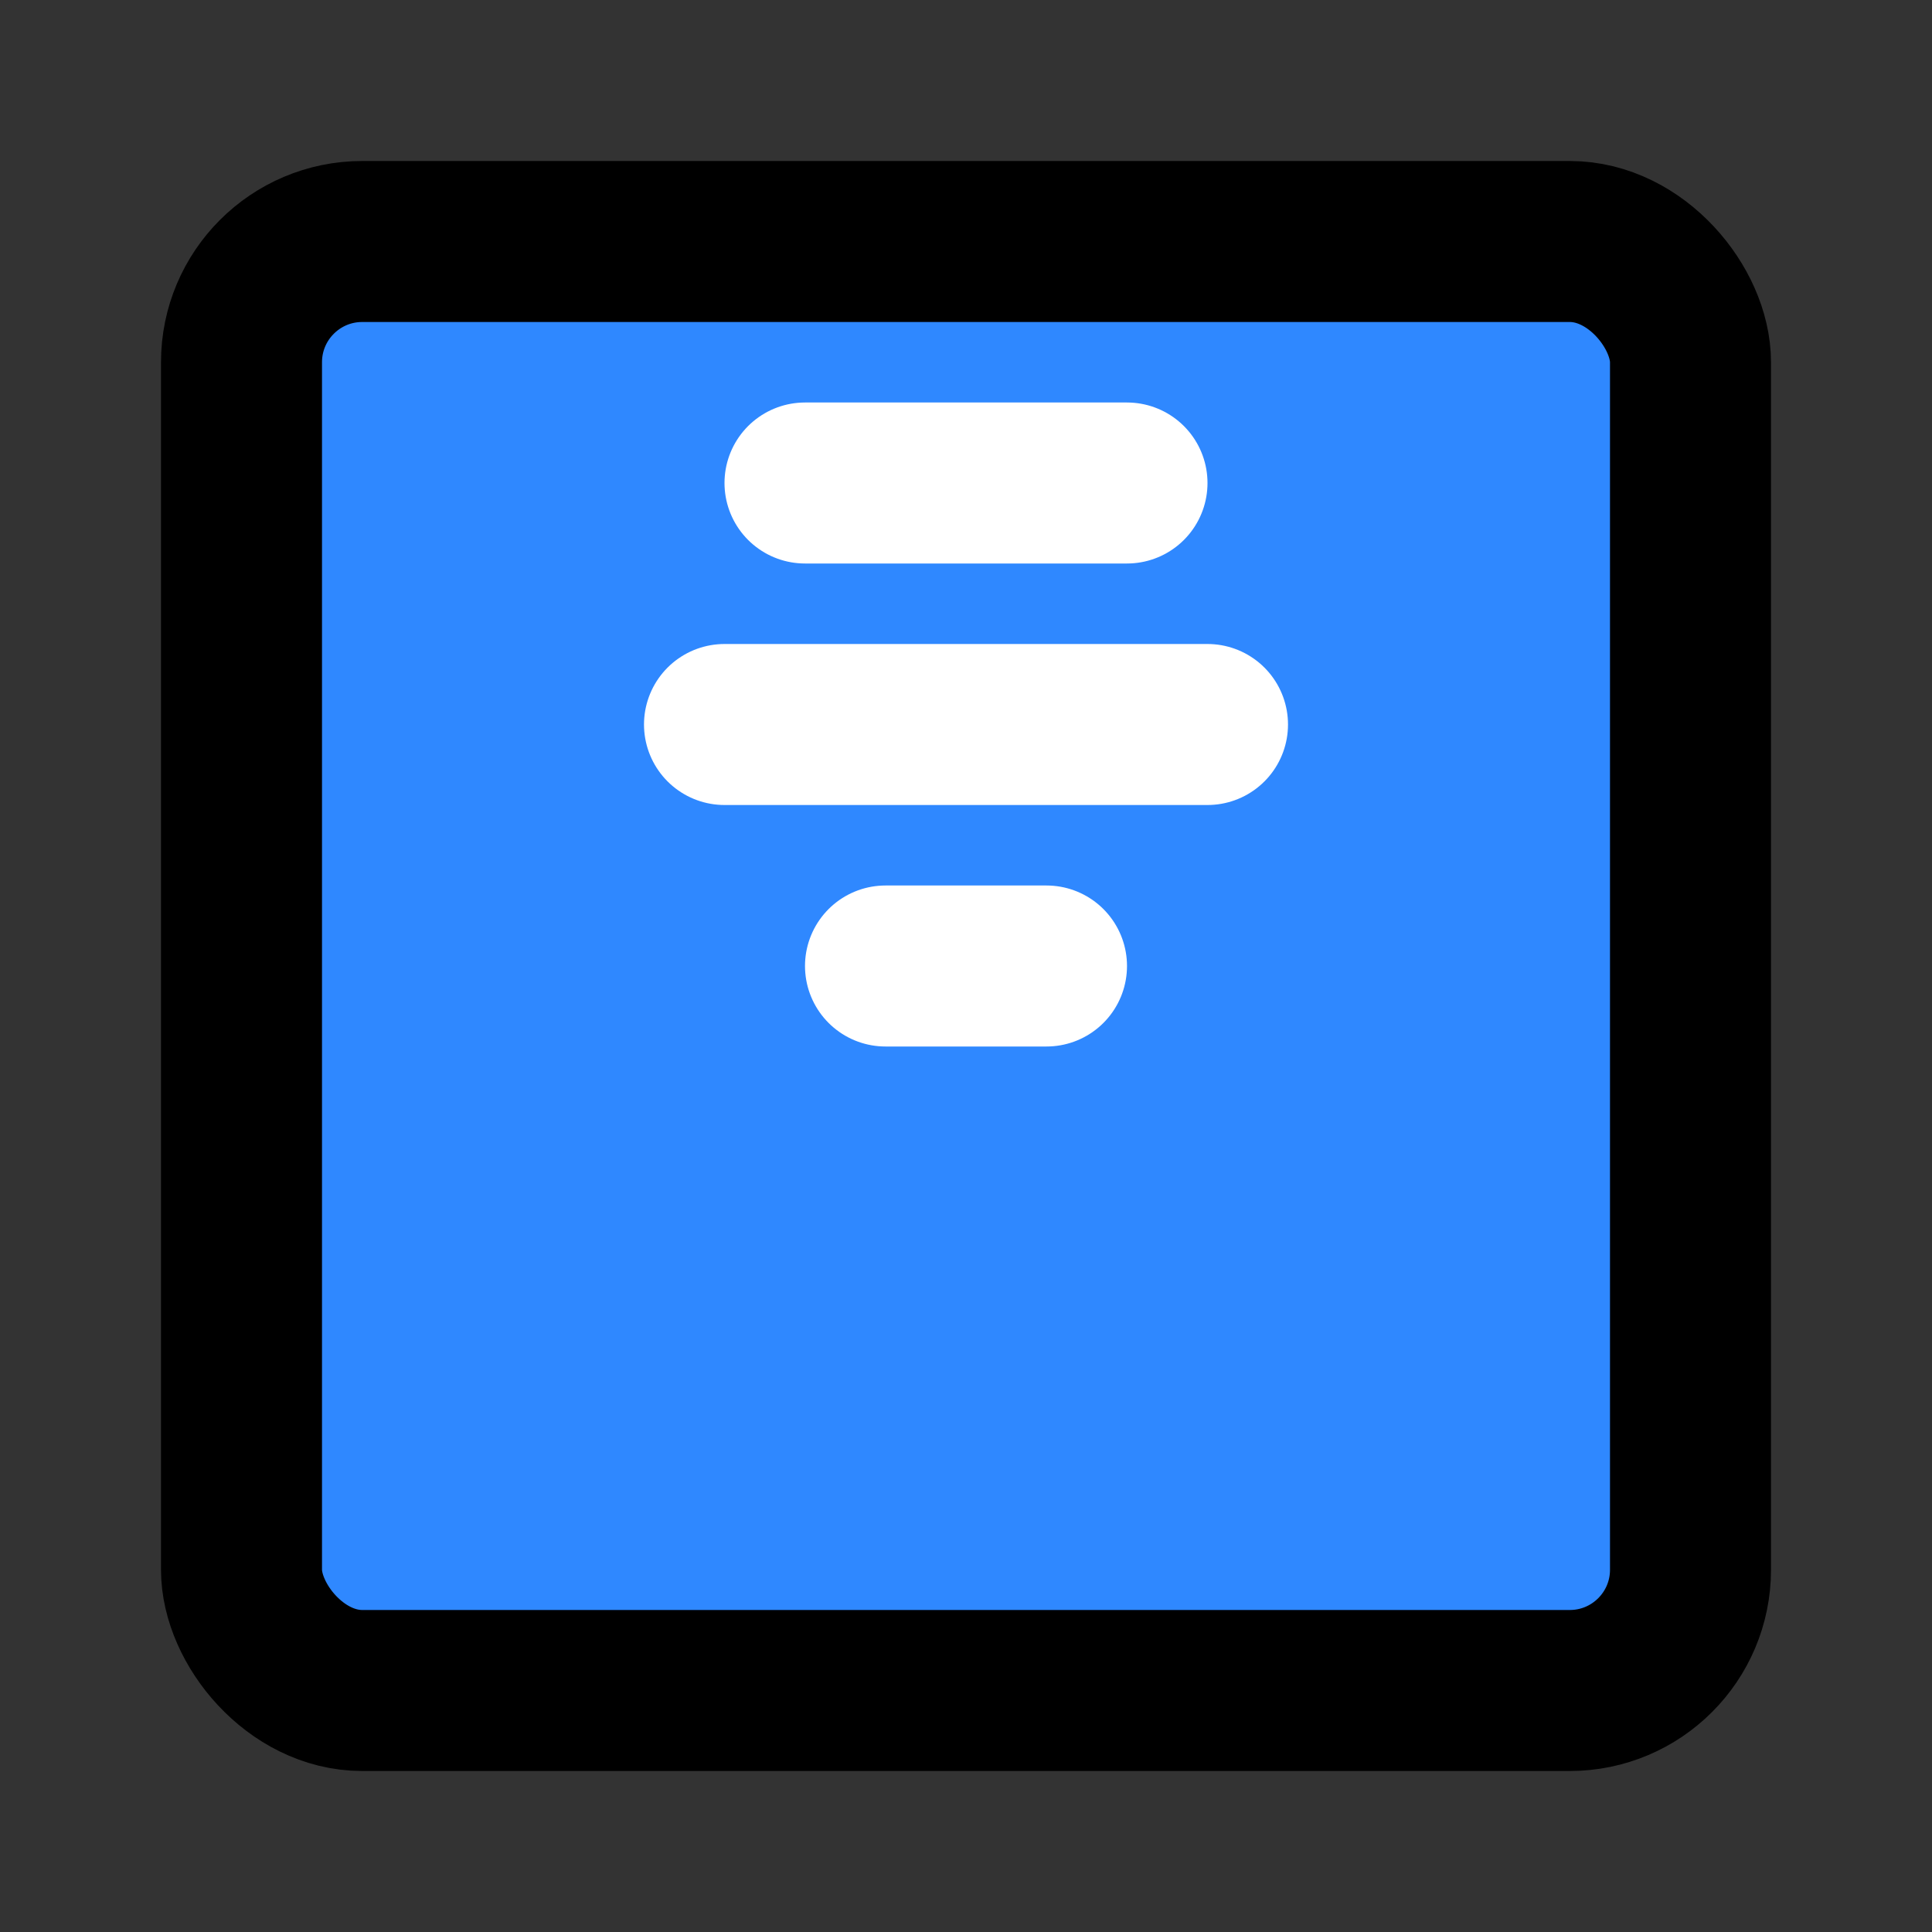 <svg width="48" height="48" viewBox="0 0 48 48" fill="none" xmlns="http://www.w3.org/2000/svg">
<rect x="0" y="0" width="48" height="48" fill="#333333" stroke="none"/>
<rect x="6" y="6" width="36" height="36" rx="3" fill="#2F88FF" stroke="black" stroke-width="4" stroke-linecap="round" stroke-linejoin="round"/>
<path d="M22 24H26" stroke="white" stroke-width="4" stroke-linecap="round"/>
<path d="M18 18H30" stroke="white" stroke-width="4" stroke-linecap="round"/>
<path d="M20 12H28" stroke="white" stroke-width="4" stroke-linecap="round"/>
</svg>
